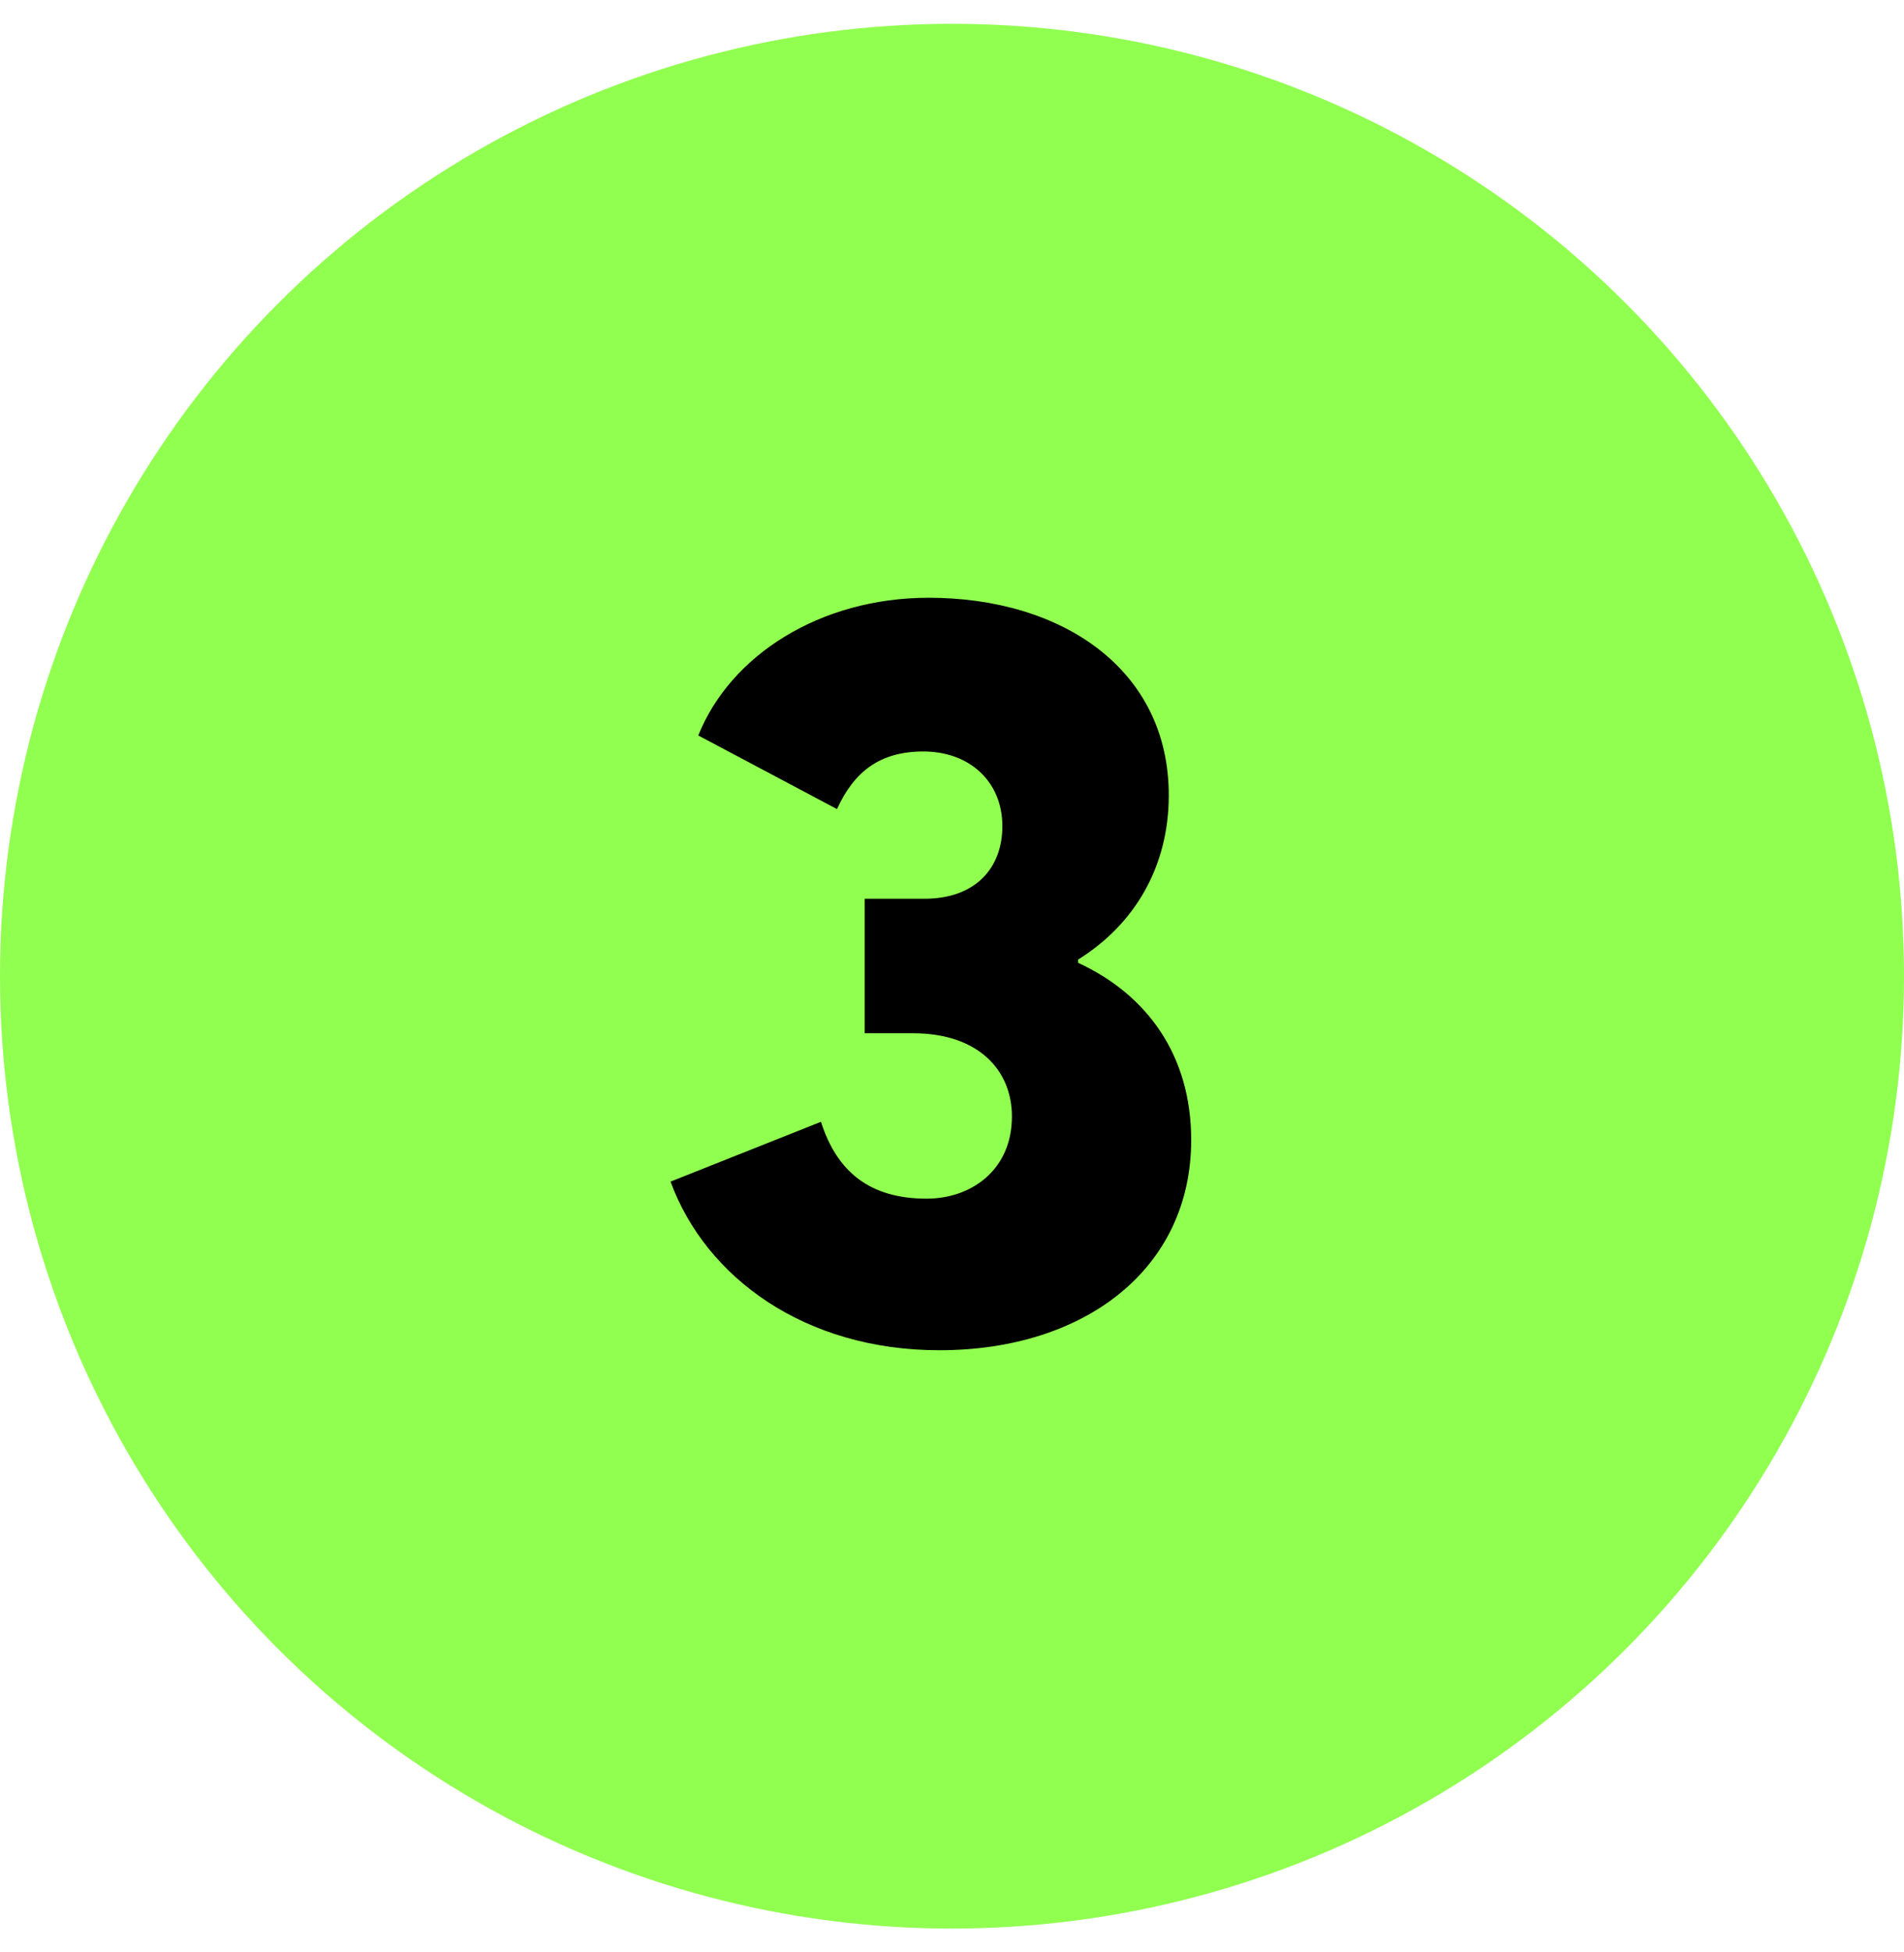 <svg width="40" height="41" viewBox="0 0 40 41" fill="none" xmlns="http://www.w3.org/2000/svg">
<circle cx="20" cy="20.5" r="20" fill="#91FF50"/>
<path d="M19.735 28.355C22.784 28.355 25.025 26.651 25.025 23.939C25.025 22.169 24.106 20.891 22.649 20.219V20.151C23.837 19.412 24.554 18.201 24.554 16.7C24.554 14.055 22.313 12.553 19.511 12.553C17.225 12.553 15.342 13.764 14.67 15.445L17.584 16.991C17.942 16.207 18.48 15.781 19.399 15.781C20.363 15.781 21.058 16.408 21.058 17.35C21.058 18.224 20.497 18.874 19.421 18.874H18.166V21.698H19.175C20.564 21.698 21.259 22.483 21.259 23.446C21.259 24.567 20.408 25.172 19.466 25.172C18.278 25.172 17.584 24.612 17.247 23.558L14.087 24.814C14.827 26.831 16.911 28.355 19.735 28.355Z" fill="black"/>
</svg>
